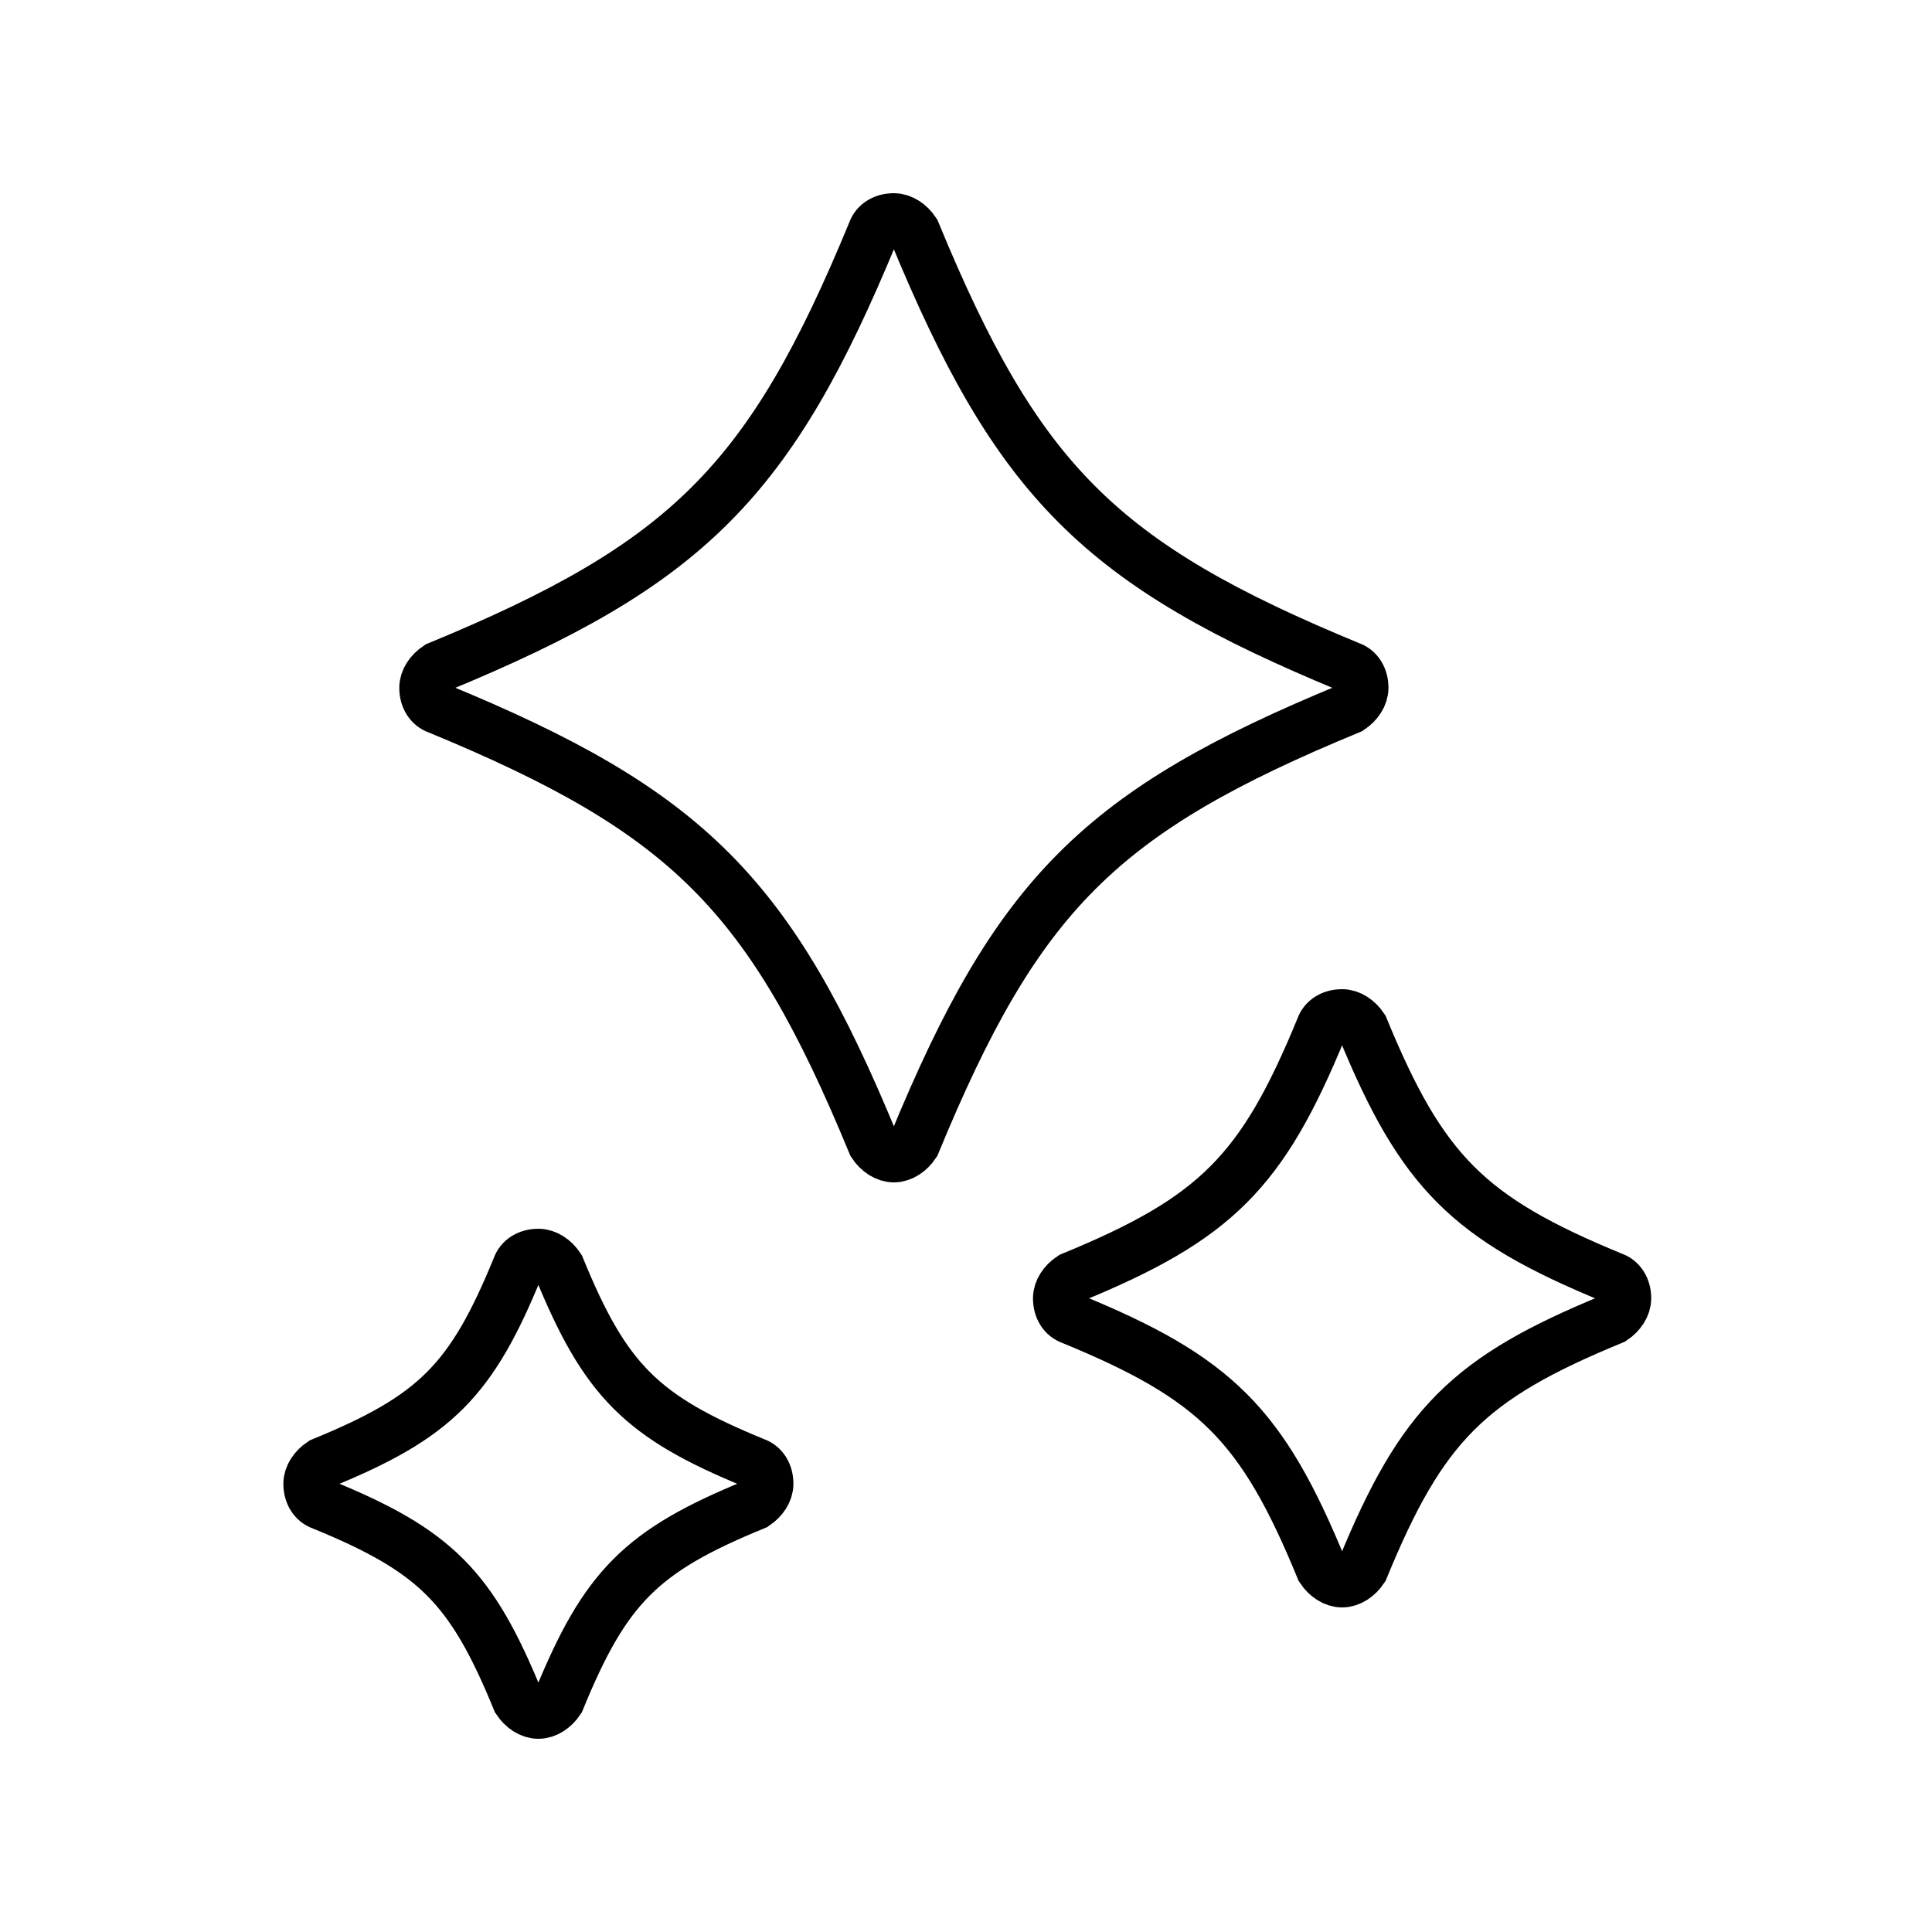 <?xml version="1.0" encoding="utf-8"?>
<!-- Generator: Adobe Illustrator 23.0.2, SVG Export Plug-In . SVG Version: 6.00 Build 0)  -->
<svg version="1.1" id="レイヤー_1" xmlns="http://www.w3.org/2000/svg" xmlns:xlink="http://www.w3.org/1999/xlink" x="0px"
	 y="0px" viewBox="0 0 75 75" style="enable-background:new 0 0 75 75;" xml:space="preserve">
<style type="text/css">
	.st0{fill:none;stroke:#000000;stroke-width:2;stroke-miterlimit:10;}
</style>
<g>
	<path class="st0" d="M34.7,44.9c-0.3,0-0.6-0.2-0.8-0.5c-4-9.7-7.2-12.9-16.9-16.9c-0.3-0.1-0.5-0.4-0.5-0.8c0-0.3,0.2-0.6,0.5-0.8
		c9.7-4,12.9-7.2,16.9-16.9c0.1-0.3,0.4-0.5,0.8-0.5c0.3,0,0.6,0.2,0.8,0.5c4,9.7,7.2,12.9,16.9,16.9c0.3,0.1,0.5,0.4,0.5,0.8
		c0,0.3-0.2,0.6-0.5,0.8c-9.7,4-12.9,7.2-16.9,16.9C35.3,44.7,35,44.9,34.7,44.9z"/>
	<path class="st0" d="M52.1,61.4c-0.3,0-0.6-0.2-0.8-0.5c-2.3-5.6-4.1-7.4-9.7-9.7c-0.3-0.1-0.5-0.4-0.5-0.8c0-0.3,0.2-0.6,0.5-0.8
		c5.6-2.3,7.4-4.1,9.7-9.7c0.1-0.3,0.4-0.5,0.8-0.5c0.3,0,0.6,0.2,0.8,0.5c2.3,5.6,4.1,7.4,9.7,9.7c0.3,0.1,0.5,0.4,0.5,0.8
		c0,0.3-0.2,0.6-0.5,0.8c-5.6,2.3-7.4,4.1-9.7,9.7C52.7,61.2,52.4,61.4,52.1,61.4z"/>
	<path class="st0" d="M20.9,66.5c-0.3,0-0.6-0.2-0.8-0.5c-1.8-4.4-3.2-5.8-7.6-7.6c-0.3-0.1-0.5-0.4-0.5-0.8c0-0.3,0.2-0.6,0.5-0.8
		c4.4-1.8,5.8-3.2,7.6-7.6c0.1-0.3,0.4-0.5,0.8-0.5c0.3,0,0.6,0.2,0.8,0.5c1.8,4.4,3.2,5.8,7.6,7.6c0.3,0.1,0.5,0.4,0.5,0.8
		c0,0.3-0.2,0.6-0.5,0.8c-4.4,1.8-5.8,3.2-7.6,7.6C21.5,66.3,21.2,66.5,20.9,66.5z"/>
</g>
</svg>
